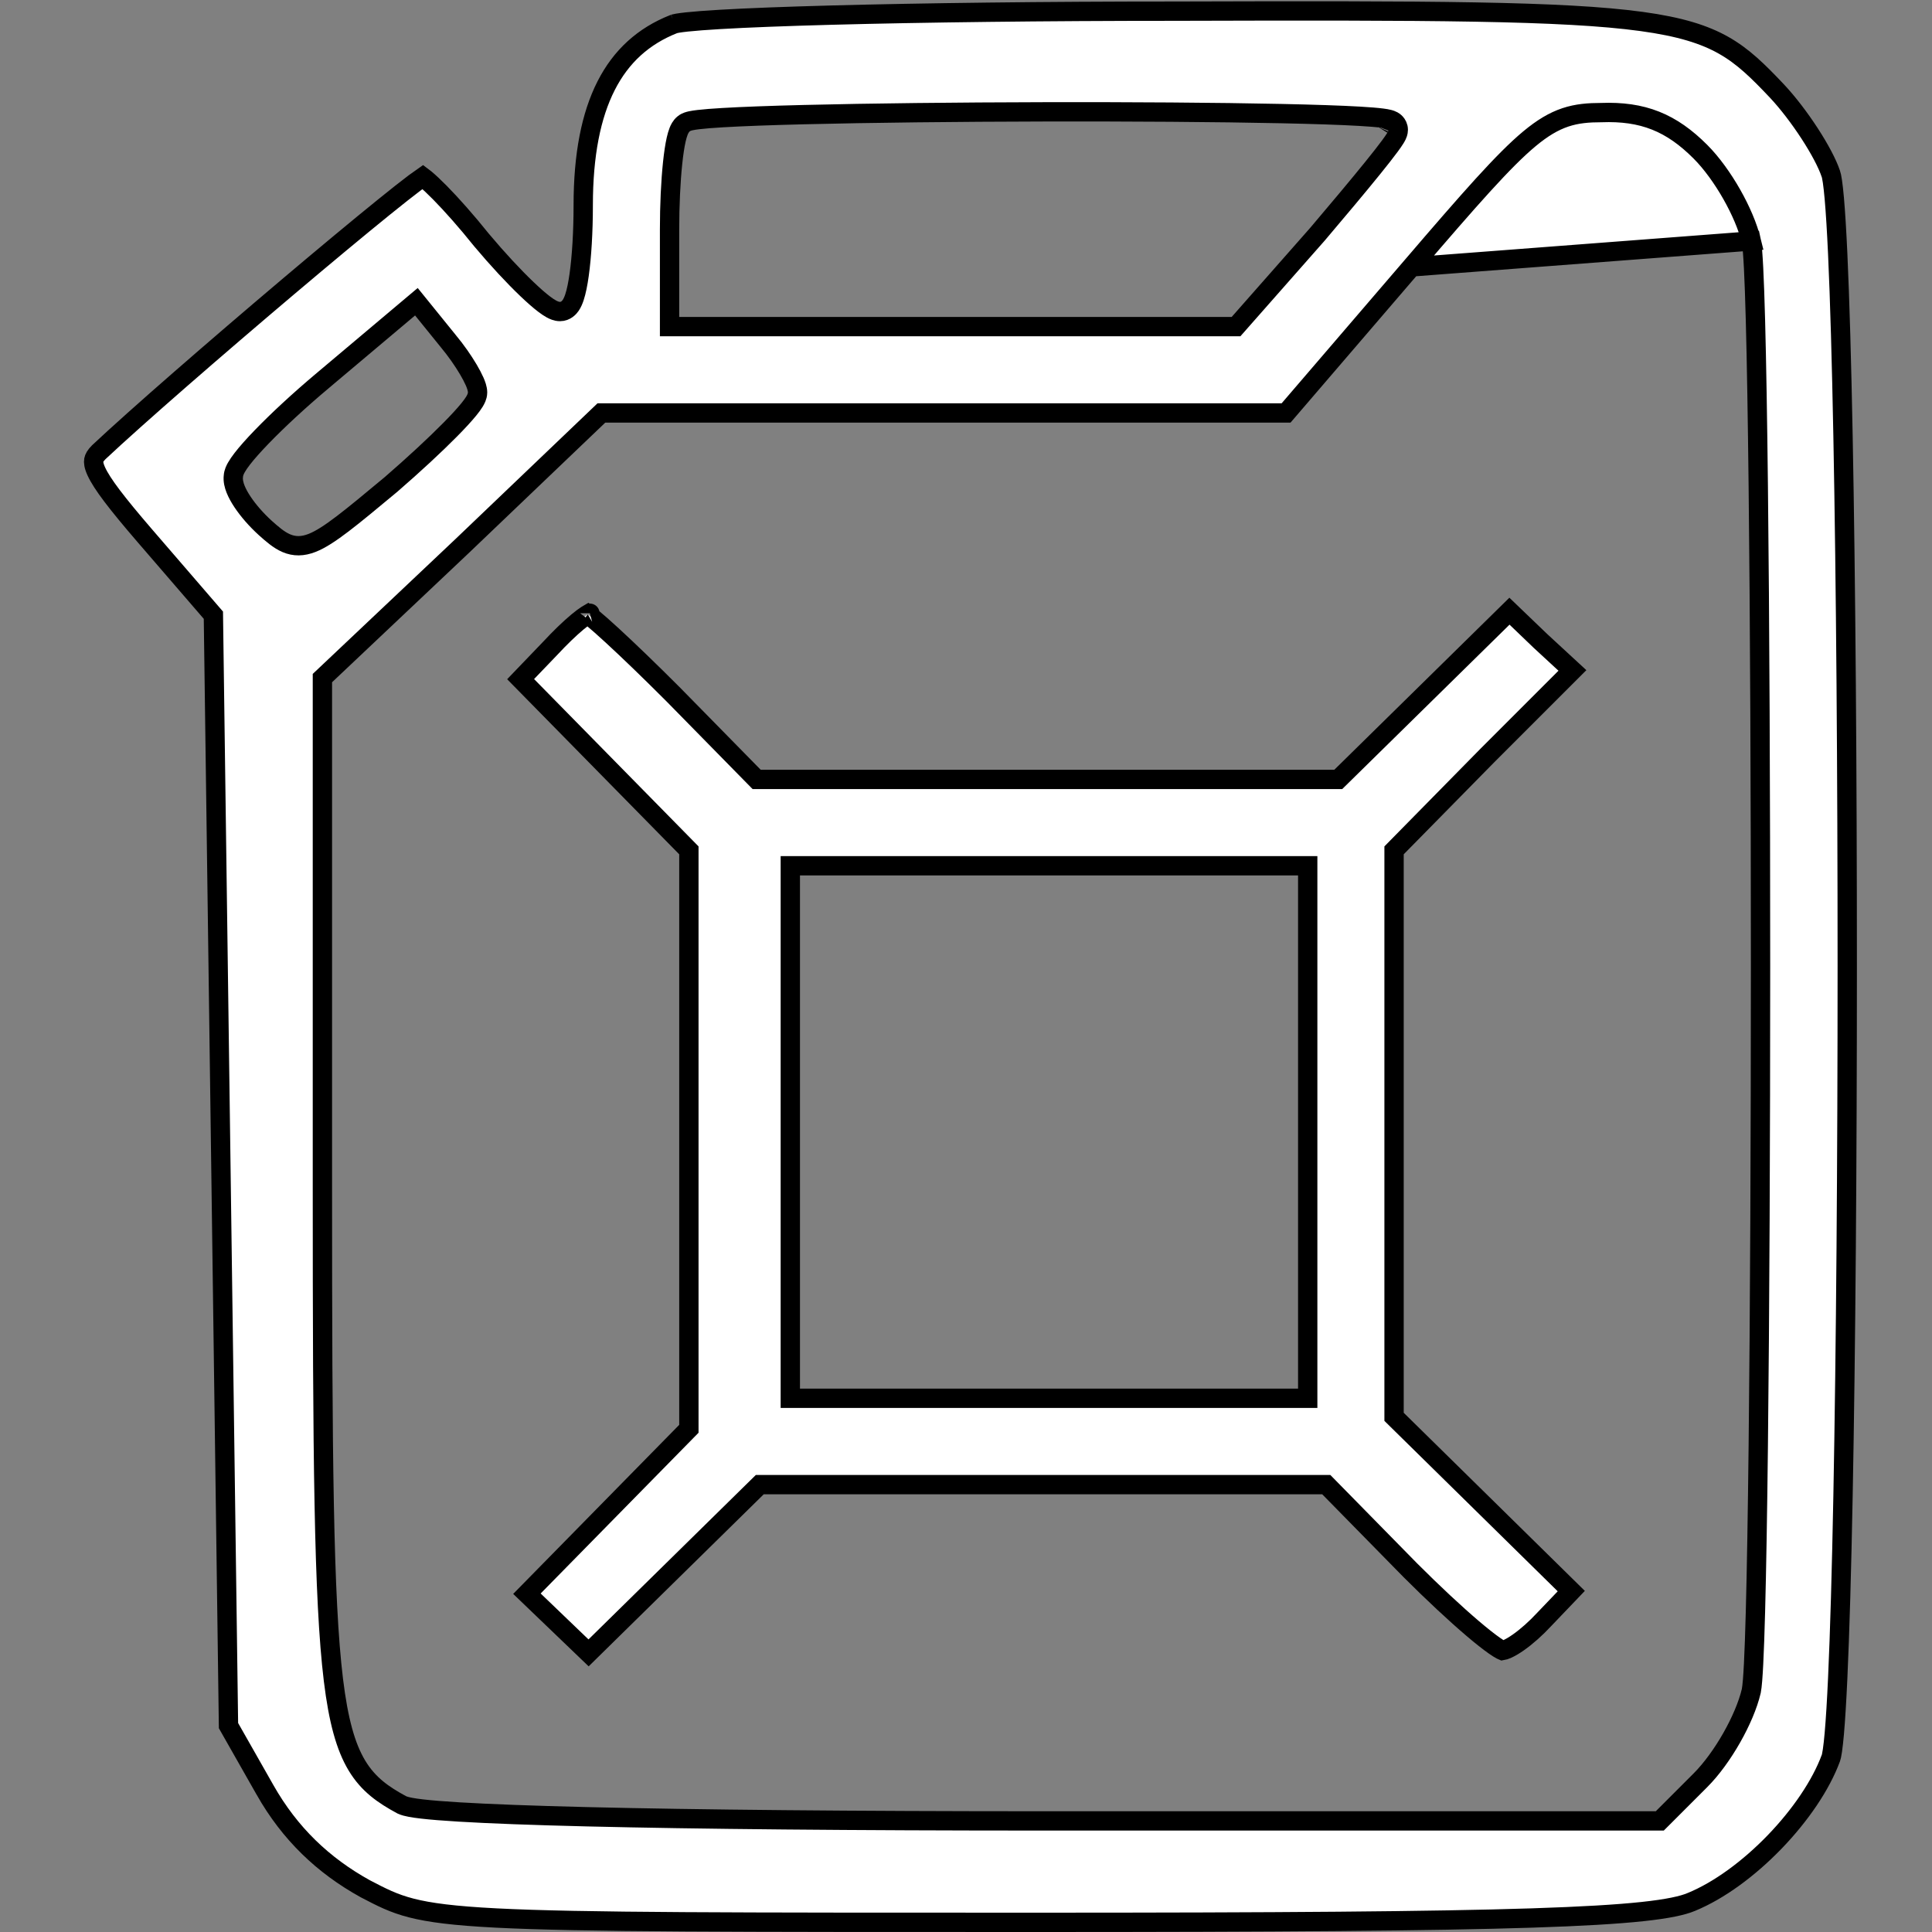 <svg width="300" height="300" viewBox="0 0 300 300" fill="none" xmlns="http://www.w3.org/2000/svg">
<rect x="0" y="0" width="300" height="300" fill="#808080" stroke="none"/>
<path d="M271.936 37.419L271.929 37.391C271.417 35.213 270.292 32.615 268.903 30.168C267.51 27.715 265.792 25.311 264.03 23.549C261.821 21.34 259.604 19.737 257.078 18.733C254.558 17.732 251.829 17.365 248.644 17.484C246.659 17.486 244.884 17.621 243.075 18.224C241.252 18.832 239.501 19.878 237.488 21.552C233.529 24.846 228.277 30.826 219.175 41.445L271.936 37.419ZM271.936 37.419L271.942 37.447C272.083 38.174 272.196 39.655 272.297 41.658C272.4 43.709 272.496 46.426 272.584 49.707C272.76 56.271 272.907 65.125 273.024 75.503C273.258 96.26 273.376 123.131 273.376 150C273.376 176.869 273.258 203.74 273.024 224.497C272.907 234.875 272.76 243.729 272.584 250.293C272.496 253.574 272.4 256.291 272.297 258.342C272.196 260.345 272.083 261.826 271.942 262.553L271.936 262.581L271.929 262.609C271.417 264.787 270.292 267.385 268.903 269.833C267.51 272.285 265.792 274.689 264.03 276.451L258.171 282.311L257.731 282.75H257.11H162.423C132.183 282.75 108.087 282.516 91.165 282.105C82.707 281.9 76.028 281.65 71.266 281.363C68.888 281.22 66.97 281.066 65.54 280.901C64.827 280.819 64.216 280.732 63.723 280.638C63.264 280.551 62.789 280.439 62.419 280.268L62.374 280.248L62.331 280.224C59.549 278.712 57.206 277.119 55.419 274.15C53.672 271.245 52.543 267.168 51.773 260.865C50.236 248.27 50.063 226.003 50.063 184.453V105.938V105.291L50.533 104.847L71.855 84.697L71.861 84.691L92.949 64.54L93.383 64.125H93.985H147.188H199.702L219.174 41.446L271.936 37.419ZM104.683 3.71L104.65 3.725L104.615 3.739C99.916 5.596 96.445 8.74 94.121 13.307C91.775 17.915 90.563 24.043 90.563 31.875C90.563 36.024 90.326 39.847 89.933 42.659C89.739 44.054 89.497 45.263 89.202 46.155C89.058 46.591 88.873 47.041 88.62 47.413C88.408 47.722 87.874 48.375 86.954 48.375C86.405 48.375 85.915 48.136 85.628 47.979C85.282 47.791 84.908 47.536 84.526 47.248C83.758 46.668 82.832 45.855 81.816 44.883C79.776 42.934 77.278 40.256 74.79 37.293L74.778 37.279L74.767 37.265C72.45 34.369 70.14 31.772 68.307 29.91C67.387 28.976 66.607 28.247 66.019 27.763C65.882 27.65 65.761 27.555 65.657 27.477C65.343 27.691 64.923 27.996 64.4 28.39C63.218 29.281 61.581 30.575 59.603 32.173C55.653 35.368 50.389 39.748 44.797 44.475C33.617 53.929 21.178 64.734 15.342 70.217C14.812 70.751 14.623 71.116 14.563 71.432C14.503 71.753 14.531 72.274 14.957 73.202C15.848 75.14 18.093 78.081 22.466 83.162L32.777 95.114L33.134 95.527L33.141 96.073L34.313 182.089L35.48 267.954L41.149 277.931L41.149 277.932C44.989 284.708 50.169 289.667 56.726 293.288C59.293 294.63 61.105 295.564 63.864 296.273C66.664 296.993 70.491 297.493 77.04 297.828C90.145 298.499 113.762 298.5 161.016 298.5C198.519 298.5 222.519 298.324 237.901 297.827C245.594 297.578 251.103 297.25 255.053 296.828C259.038 296.401 261.312 295.89 262.619 295.337L262.627 295.334L262.634 295.331C266.958 293.557 271.596 290.128 275.572 286.009C279.549 281.889 282.749 277.198 284.296 272.997L284.3 272.987L284.304 272.977C284.348 272.863 284.436 272.511 284.539 271.811C284.636 271.15 284.733 270.279 284.828 269.204C285.017 267.054 285.194 264.148 285.359 260.582C285.688 253.455 285.962 243.749 286.182 232.317C286.621 209.457 286.84 179.731 286.84 150C286.84 120.269 286.621 90.543 286.182 67.683C285.962 56.251 285.688 46.545 285.359 39.417C285.194 35.852 285.017 32.946 284.828 30.796C284.733 29.721 284.636 28.85 284.539 28.189C284.436 27.489 284.348 27.137 284.304 27.023L284.291 26.991L284.281 26.959C283.755 25.382 282.547 23.105 280.989 20.711C279.445 18.337 277.624 15.95 275.94 14.154C272.956 10.994 270.658 8.742 267.661 7.044C264.675 5.351 260.888 4.152 254.885 3.332C242.8 1.68 222.255 1.617 182.349 1.734H182.344C162.198 1.734 143.286 1.969 129.094 2.349C121.996 2.539 116.088 2.766 111.801 3.017C109.655 3.143 107.931 3.274 106.672 3.408C106.042 3.475 105.546 3.542 105.181 3.605C104.881 3.657 104.737 3.696 104.694 3.708C104.678 3.713 104.675 3.713 104.683 3.71ZM204.582 36.361L204.573 36.372L204.563 36.382L192.376 50.211L191.928 50.719H191.251H148.36H105.469H103.969V49.219V35.625C103.969 31.835 104.147 28.148 104.446 25.302C104.596 23.884 104.779 22.639 104.995 21.682C105.102 21.207 105.227 20.762 105.376 20.386C105.491 20.097 105.714 19.595 106.147 19.24C106.402 19.024 106.67 18.927 106.769 18.892C106.935 18.832 107.11 18.788 107.27 18.753C107.595 18.683 108.002 18.623 108.462 18.569C109.39 18.459 110.666 18.36 112.223 18.268C115.344 18.084 119.683 17.928 124.819 17.8C135.096 17.543 148.614 17.396 162.068 17.367C175.521 17.338 188.923 17.426 198.965 17.639C203.984 17.745 208.179 17.883 211.127 18.054C212.595 18.139 213.784 18.234 214.619 18.342C215.027 18.394 215.408 18.457 215.711 18.538C215.85 18.576 216.063 18.641 216.273 18.756C216.376 18.814 216.555 18.924 216.722 19.111C216.899 19.308 217.126 19.664 217.126 20.156C217.126 20.57 216.96 20.909 216.916 21.001C216.839 21.164 216.743 21.33 216.645 21.487C216.448 21.804 216.176 22.194 215.853 22.634C215.202 23.519 214.277 24.698 213.159 26.08C210.921 28.848 207.864 32.492 204.582 36.361ZM214.205 19.716C214.221 19.684 214.214 19.69 214.2 19.726C214.202 19.722 214.204 19.718 214.205 19.716ZM60.749 75.196L60.738 75.206L60.727 75.215C57.57 77.845 55.141 79.861 53.216 81.327C51.313 82.777 49.785 83.786 48.446 84.308C47.007 84.868 45.723 84.891 44.441 84.339C43.308 83.852 42.262 82.938 41.188 81.977L41.179 81.969C39.811 80.725 38.555 79.286 37.659 77.941C37.211 77.27 36.83 76.588 36.574 75.939C36.344 75.355 36.149 74.636 36.24 73.919C36.279 73.376 36.53 72.885 36.706 72.576C36.936 72.169 37.25 71.72 37.614 71.248C38.346 70.301 39.377 69.143 40.611 67.865C43.085 65.301 46.464 62.16 50.13 59.086C50.13 59.085 50.13 59.085 50.13 59.085L63.487 47.837L64.657 46.852L65.62 48.041L69.59 52.946C69.593 52.949 69.595 52.952 69.597 52.954C70.819 54.421 71.917 56.007 72.718 57.362C73.118 58.039 73.457 58.681 73.701 59.236C73.911 59.715 74.157 60.355 74.157 60.938C74.157 61.292 74.054 61.593 73.977 61.781C73.892 61.988 73.783 62.188 73.671 62.371C73.447 62.737 73.144 63.144 72.794 63.573C72.092 64.436 71.102 65.507 69.915 66.708C67.537 69.117 64.284 72.132 60.749 75.196Z" fill="white" stroke="black" stroke-width="3"/>
<path d="M85.474 100.63L85.466 100.639L85.457 100.648L80.841 105.456L93.179 118.011L106.539 131.605L106.969 132.043V132.656V176.953V221.25V221.863L106.539 222.301L93.648 235.426L81.821 247.469L86.586 252.043L91.394 256.659L103.949 244.321L117.542 230.961L117.98 230.531H118.594H161.953H205.312H205.942L206.383 230.98L219.029 243.861C219.031 243.863 219.033 243.865 219.034 243.866C222.529 247.36 225.954 250.552 228.667 252.862C230.028 254.02 231.188 254.937 232.077 255.557C232.523 255.868 232.872 256.084 233.126 256.216C233.206 256.258 233.265 256.286 233.305 256.302C233.447 256.279 233.701 256.21 234.082 256.035C234.558 255.817 235.13 255.481 235.769 255.032C237.046 254.136 238.49 252.862 239.835 251.404L239.844 251.395L239.854 251.385L243.987 247.064L230.98 234.273L216.917 220.445L216.469 220.004V219.375V176.016V132.656V132.042L216.899 131.604L230.962 117.307L230.971 117.299L244.164 104.106L239.217 99.54L239.206 99.53L239.196 99.52L234.387 94.904L221.833 107.242L208.239 120.601L207.801 121.031H207.188H162.656H118.125H117.496L117.055 120.582L104.408 107.701C104.407 107.7 104.405 107.698 104.403 107.697C100.899 104.192 97.577 100.987 95.049 98.663C93.782 97.498 92.729 96.567 91.959 95.934C91.682 95.706 91.453 95.527 91.272 95.393C91.231 95.417 91.187 95.443 91.14 95.473C90.754 95.716 90.248 96.094 89.644 96.599C88.444 97.604 86.966 99.023 85.474 100.63ZM91.604 95.226C91.604 95.225 91.6 95.227 91.593 95.229C91.6 95.227 91.604 95.226 91.604 95.226ZM203.062 215.625V217.125H201.562H162.891H124.219H122.719V215.625V175.781V135.937V134.437H124.219H162.891H201.562H203.062V135.937V175.781V215.625Z" fill="white" stroke="black" stroke-width="3"/>
</svg>
